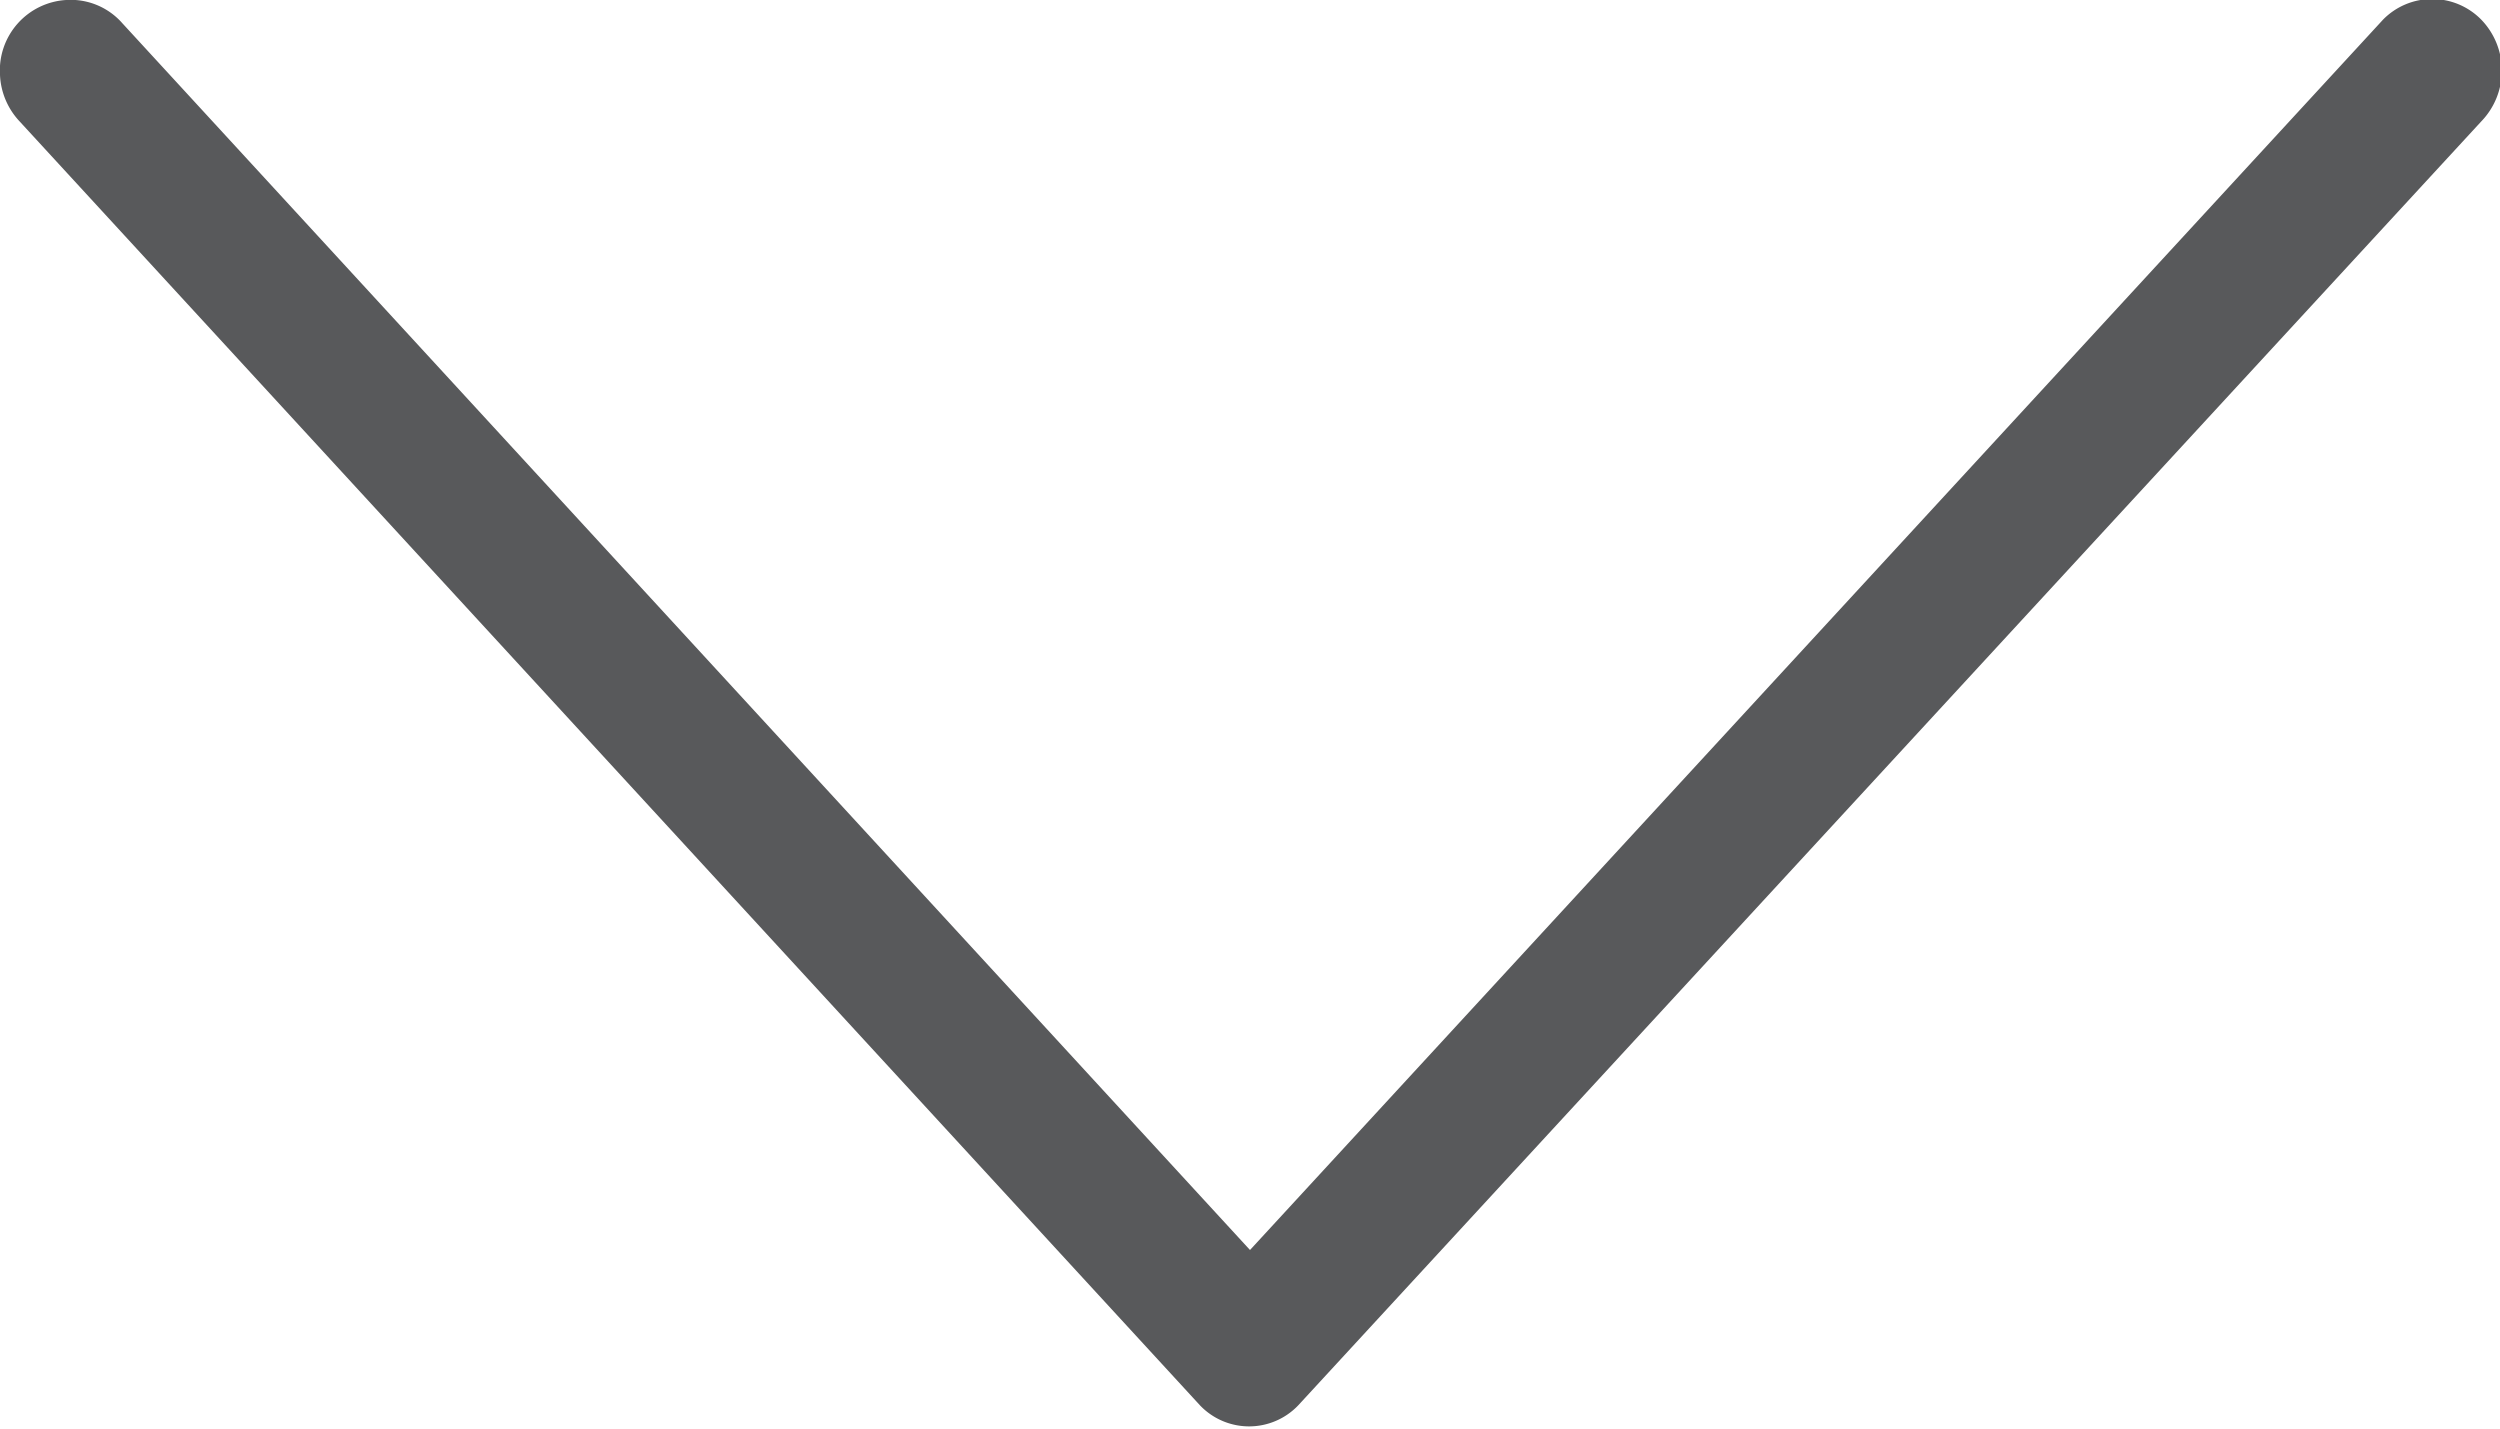 <svg xmlns="http://www.w3.org/2000/svg" width="28" height="16" viewBox="0 0 28 16"><title>Fichier 1</title><g id="Calque_2" data-name="Calque 2"><g id="Calque_1-2" data-name="Calque 1"><path d="M.74,0A.79.79,0,0,0,0,.84a.81.81,0,0,0,.22.52L13.44,15.74a.76.76,0,0,0,1.1,0l0,0L27.79,1.36a.82.82,0,0,0,0-1.14.77.77,0,0,0-1.1,0L14,14,1.37.26A.77.77,0,0,0,.74,0Z" fill="#58595b"/></g></g></svg>